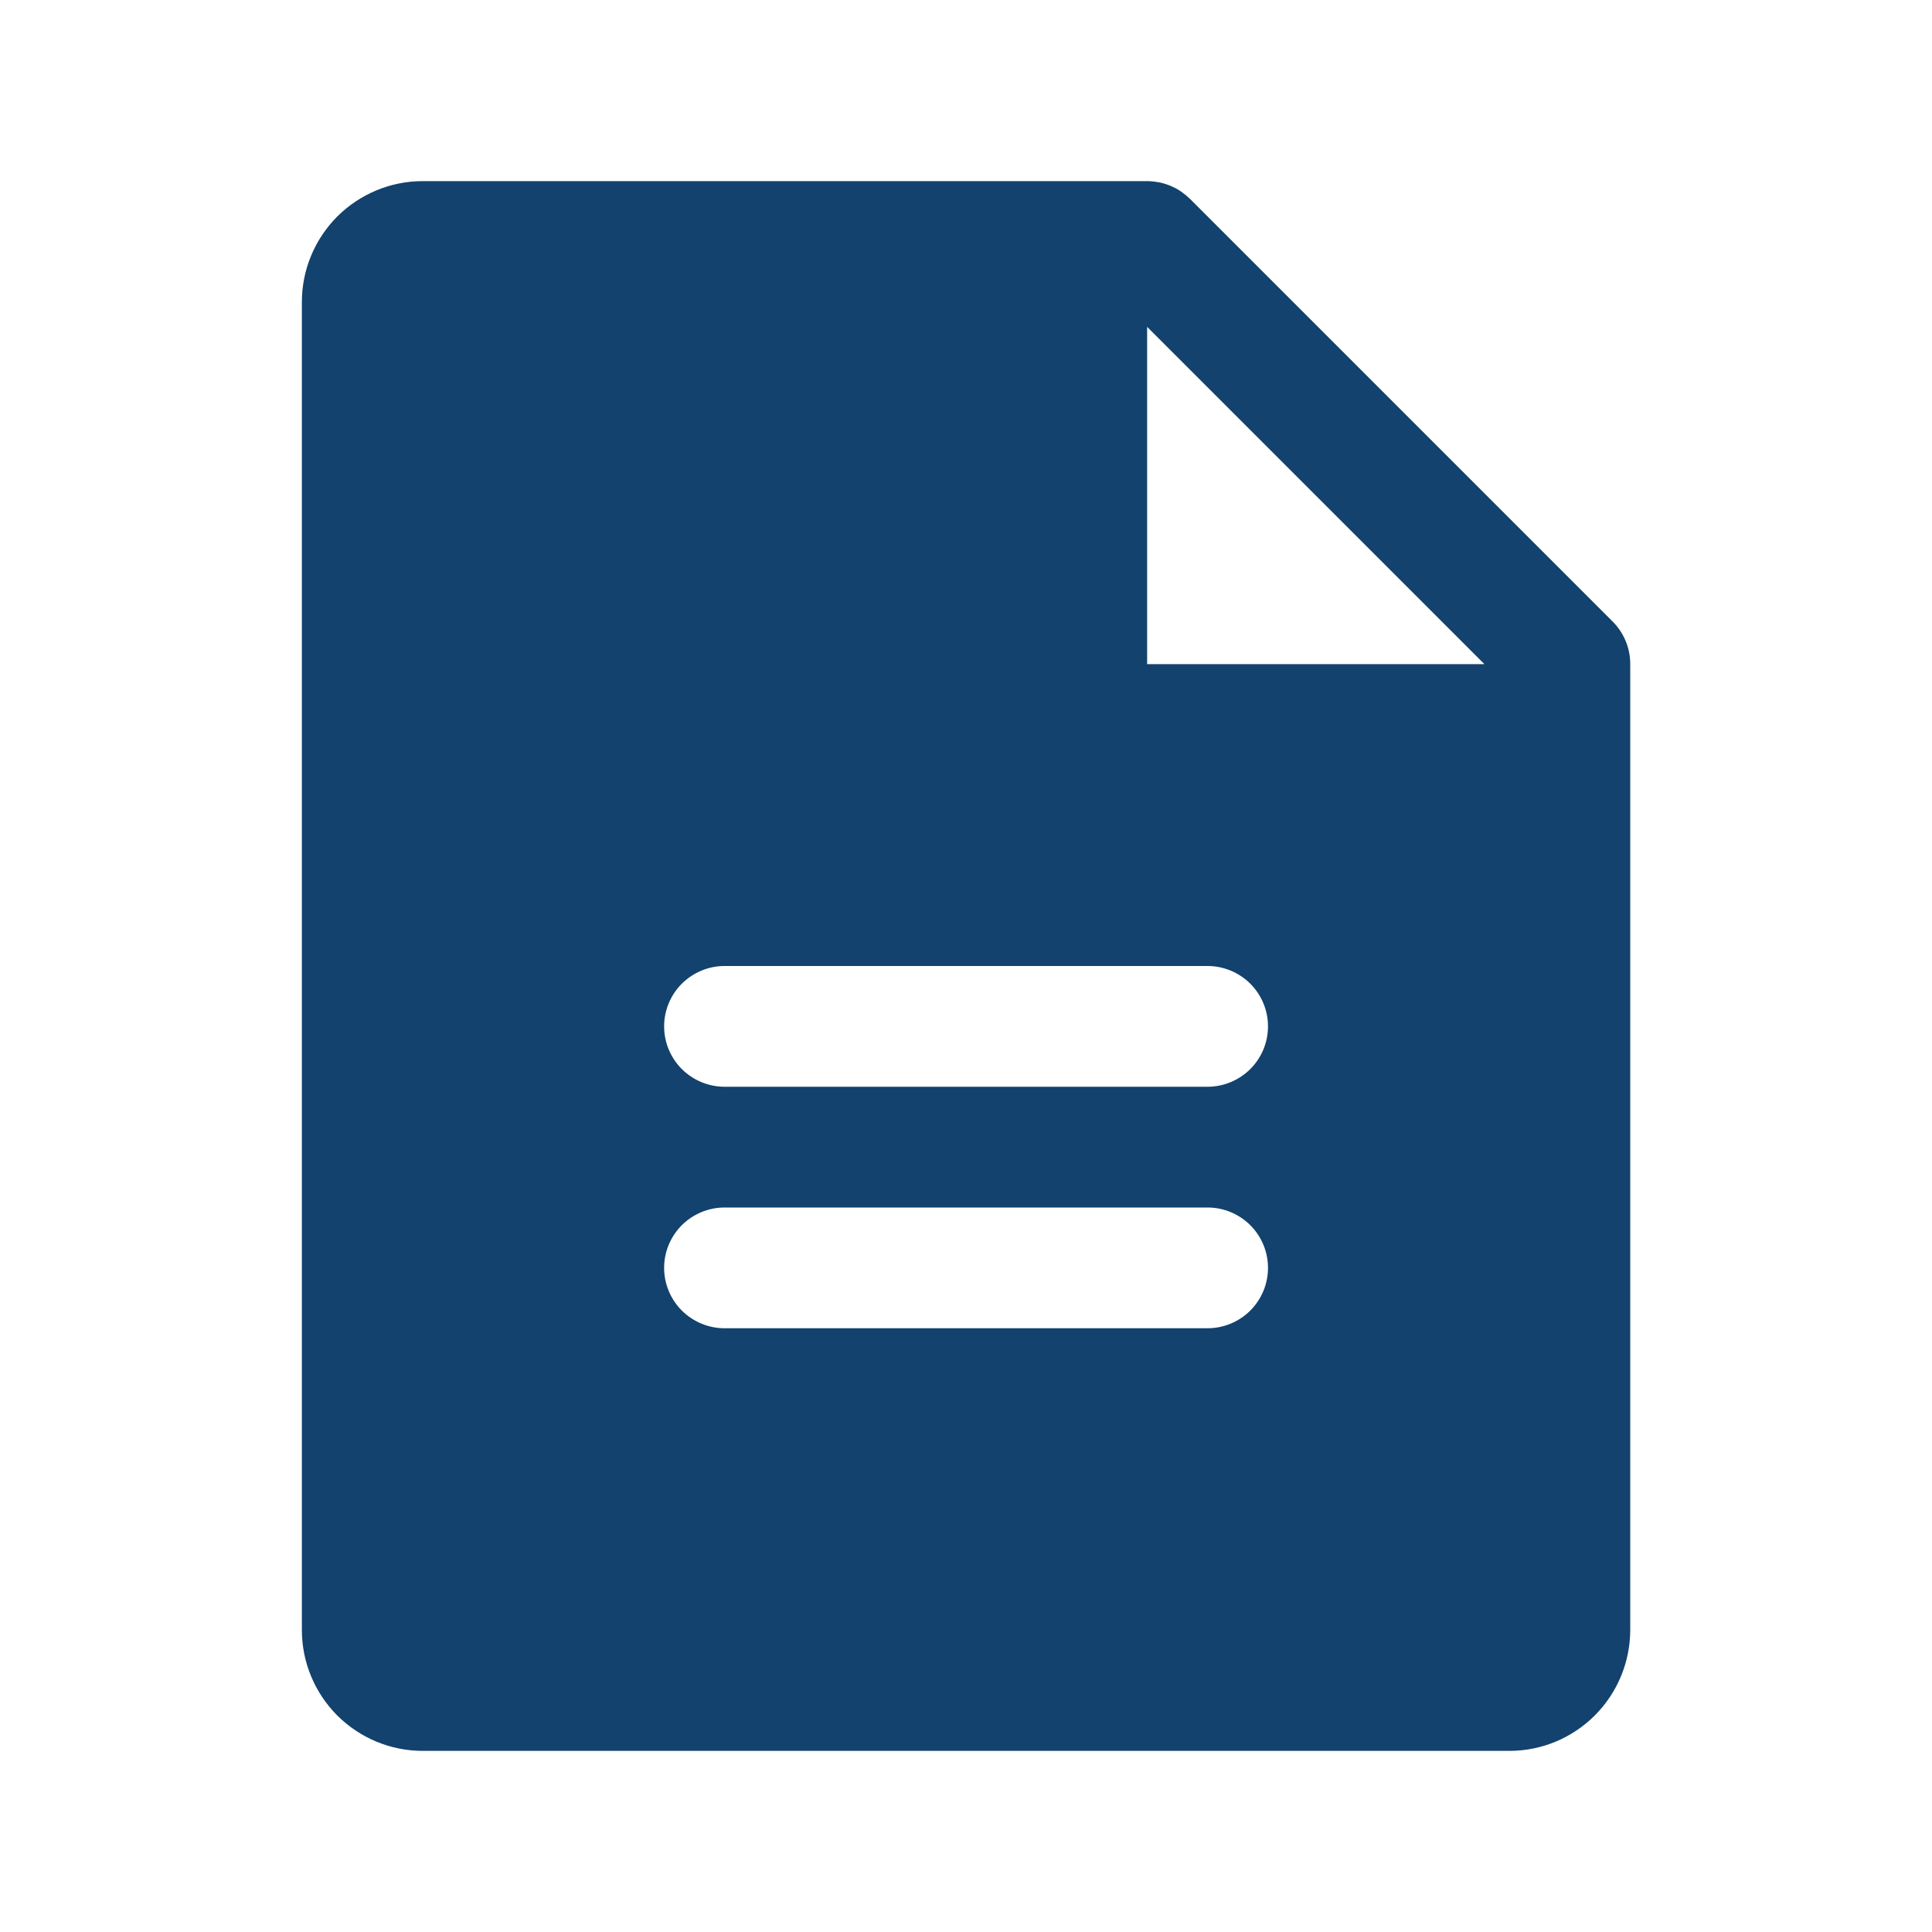 <?xml version="1.0" encoding="UTF-8"?>
<svg xmlns="http://www.w3.org/2000/svg" width="16" height="16" viewBox="0 0 16 16" fill="none">
  <path d="M13.35 5.142L9.854 1.646C9.849 1.641 9.844 1.637 9.838 1.632C9.832 1.626 9.825 1.62 9.818 1.614C9.813 1.61 9.808 1.607 9.803 1.603C9.795 1.597 9.787 1.59 9.779 1.585C9.775 1.582 9.771 1.58 9.767 1.577C9.757 1.571 9.747 1.565 9.737 1.559C9.734 1.558 9.731 1.557 9.728 1.555C9.716 1.549 9.704 1.543 9.692 1.538C9.69 1.537 9.688 1.537 9.686 1.536C9.673 1.531 9.66 1.526 9.646 1.522C9.644 1.521 9.642 1.521 9.64 1.52C9.627 1.516 9.613 1.513 9.599 1.51C9.594 1.509 9.59 1.509 9.585 1.508C9.574 1.506 9.562 1.504 9.55 1.503C9.534 1.501 9.517 1.5 9.5 1.5H3.5C3.235 1.5 2.981 1.606 2.793 1.793C2.606 1.981 2.5 2.235 2.5 2.5V13.5C2.5 13.765 2.606 14.019 2.793 14.207C2.981 14.394 3.235 14.5 3.5 14.5H12.501C12.766 14.5 13.02 14.394 13.207 14.207C13.395 14.019 13.5 13.765 13.501 13.5V5.51C13.501 5.506 13.501 5.503 13.501 5.5C13.501 5.433 13.488 5.367 13.462 5.306C13.436 5.244 13.398 5.189 13.35 5.142ZM10.001 11H6C5.868 11 5.741 10.947 5.647 10.854C5.553 10.76 5.5 10.633 5.5 10.5C5.5 10.367 5.553 10.24 5.647 10.146C5.741 10.053 5.868 10 6 10H10.001C10.133 10 10.26 10.053 10.354 10.146C10.448 10.24 10.501 10.367 10.501 10.5C10.501 10.633 10.448 10.76 10.354 10.854C10.26 10.947 10.133 11 10.001 11ZM10.001 9H6C5.868 9 5.741 8.947 5.647 8.854C5.553 8.76 5.5 8.633 5.5 8.5C5.5 8.367 5.553 8.24 5.647 8.146C5.741 8.053 5.868 8 6 8H10.001C10.133 8 10.26 8.053 10.354 8.146C10.448 8.24 10.501 8.367 10.501 8.5C10.501 8.633 10.448 8.76 10.354 8.854C10.26 8.947 10.133 9 10.001 9ZM9.5 5.5V2.707L12.293 5.5H9.5Z" fill="#12426d"></path>
</svg>
